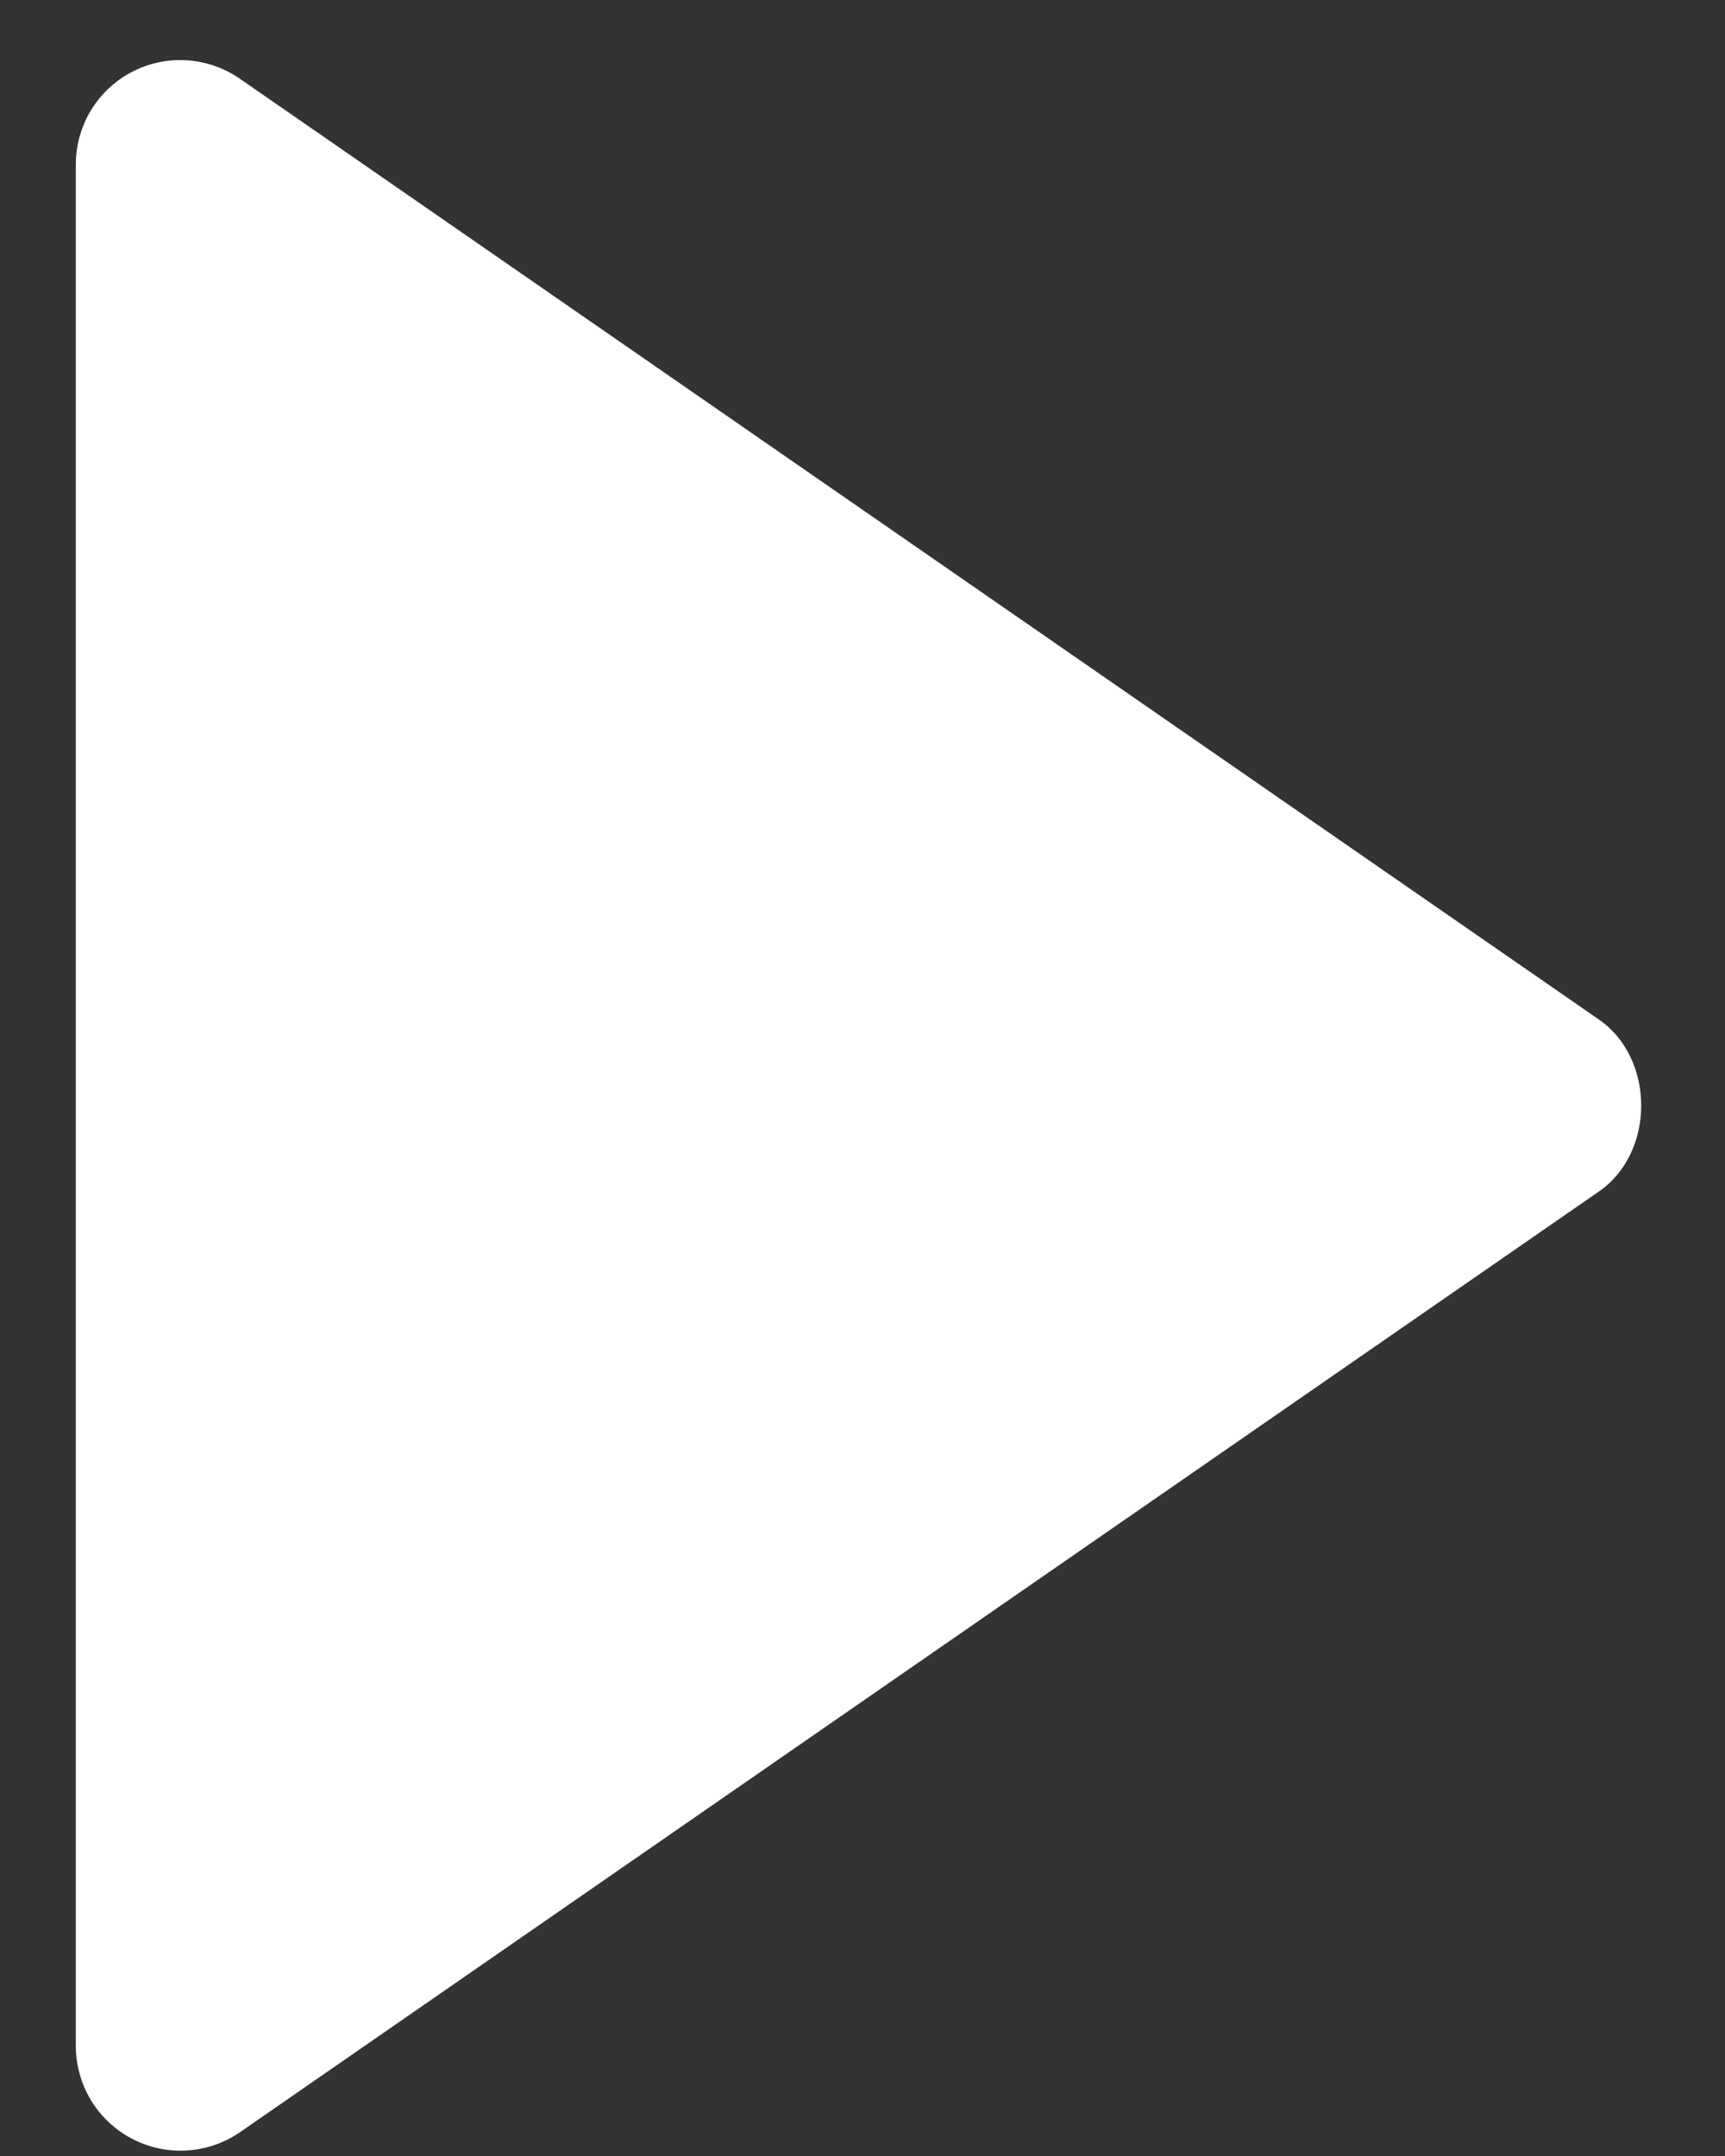 <?xml version="1.0" encoding="UTF-8"?> <svg xmlns="http://www.w3.org/2000/svg" width="20" height="25" viewBox="0 0 20 25" fill="none"><rect x="0" y="0" width="20" height="25" fill="#333333" stroke="none"/><path d="M0.879 1.909L0.879 23.727C0.88 23.948 0.941 24.165 1.055 24.354C1.17 24.543 1.334 24.697 1.529 24.799C1.725 24.902 1.945 24.949 2.165 24.936C2.386 24.923 2.599 24.85 2.781 24.725L18.538 13.816C19.192 13.364 19.192 12.275 18.538 11.822L2.781 0.913C2.599 0.787 2.386 0.713 2.165 0.699C1.944 0.685 1.724 0.732 1.528 0.835C1.332 0.937 1.168 1.092 1.053 1.281C0.939 1.471 0.879 1.688 0.879 1.909Z" fill="white"></path></svg> 
